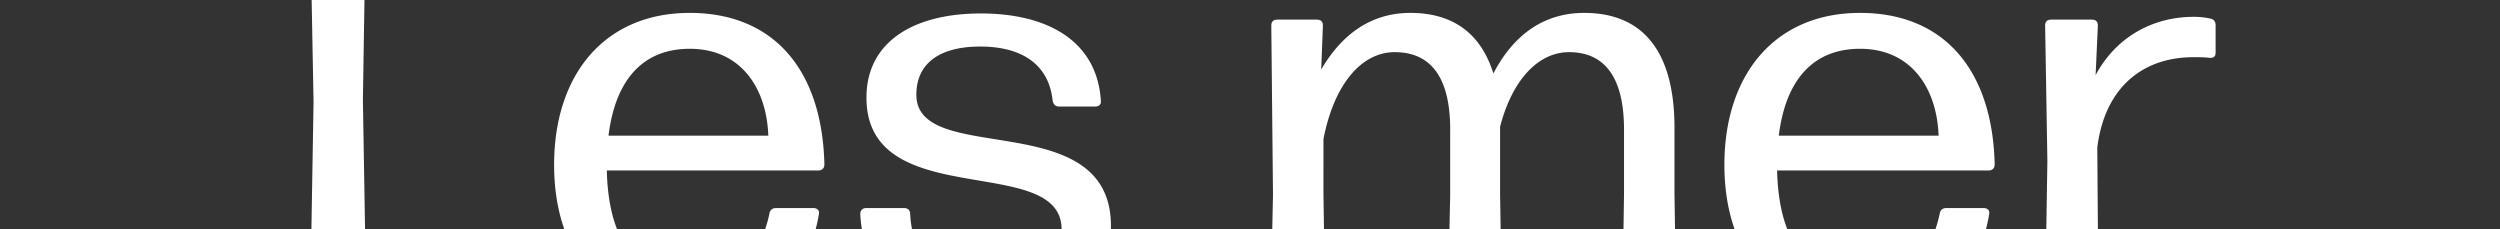 <svg width="53.5" height="4.911" viewBox="0 0 53.5 4.911" xmlns="http://www.w3.org/2000/svg"><rect x="0" y="0" width="53.5" height="4.911" fill="#333333" stroke="none"/><g fill="#fff"><path d="M11.498 5.736H7.826l-.06-3.6.06-3.804c0-.096-.048-.132-.132-.132H6.77c-.084 0-.132.036-.132.132l.072 3.852-.072 4.284c0 .096.048.132.132.132h4.728c.084 0 .132-.048.132-.132v-.6c0-.084-.048-.132-.132-.132zM14.834 5.976c-1.2 0-1.812-.804-1.848-2.328h4.524c.084 0 .132-.048.132-.132-.048-2.028-1.092-3.24-2.88-3.24-1.824 0-2.904 1.32-2.904 3.252 0 1.884 1.032 3.216 2.964 3.216 1.572 0 2.496-.9 2.7-2.148.024-.096-.036-.144-.12-.144h-.792c-.072 0-.132.036-.144.12-.192.912-.732 1.404-1.632 1.404zm-.072-4.932c1.092 0 1.644.84 1.68 1.86h-3.42c.144-1.176.72-1.86 1.74-1.86zM21.206 6.732c1.44 0 2.568-.696 2.568-1.896 0-2.592-4.164-1.248-4.164-2.808 0-.696.528-1.032 1.368-1.032.876 0 1.464.372 1.548 1.152.012.084.06.132.144.132h.768c.084 0 .132-.048.12-.132-.084-1.272-1.14-1.86-2.568-1.86-1.464 0-2.448.624-2.448 1.8 0 2.484 4.176 1.164 4.176 2.82 0 .708-.6 1.104-1.512 1.104-1.08 0-1.68-.456-1.728-1.428 0-.084-.048-.132-.132-.132h-.804c-.084 0-.132.048-.132.132.072 1.44 1.188 2.148 2.796 2.148zM35.834 4.164V2.736c0-1.692-.72-2.46-1.932-2.46-.864 0-1.512.468-1.944 1.296-.276-.888-.9-1.296-1.776-1.296-.924 0-1.524.552-1.908 1.212l.036-.936c0-.096-.048-.132-.132-.132h-.84c-.084 0-.132.036-.132.132l.036 3.612-.048 2.304c0 .096.048.132.132.132h.9c.084 0 .132-.036.132-.132l-.036-2.304V2.976c.228-1.176.816-1.86 1.524-1.86.72 0 1.188.468 1.188 1.656v1.392l-.048 2.304c0 .096.048.132.132.132h.888c.084 0 .132-.036.132-.132l-.036-2.304V2.712c.264-1.02.828-1.596 1.476-1.596.708 0 1.176.468 1.176 1.656v1.392l-.036 2.304c0 .096.048.132.132.132h.888c.084 0 .132-.036.132-.132zM39.878 5.976c-1.2 0-1.812-.804-1.848-2.328h4.524c.084 0 .132-.048.132-.132-.048-2.028-1.092-3.24-2.88-3.24-1.824 0-2.904 1.32-2.904 3.252 0 1.884 1.032 3.216 2.964 3.216 1.572 0 2.496-.9 2.7-2.148.024-.096-.036-.144-.12-.144h-.792c-.072 0-.132.036-.144.12-.192.912-.732 1.404-1.632 1.404zm-.072-4.932c1.092 0 1.644.84 1.68 1.86h-3.42c.144-1.176.72-1.86 1.74-1.86zM44.882 3.156c.168-1.332 1.02-1.932 2.052-1.932.132 0 .24 0 .336.012.096.012.144-.024.144-.108V.54c0-.072-.036-.132-.12-.144a1.63 1.63 0 00-.348-.036c-.864 0-1.656.42-2.1 1.248l.048-1.056c0-.096-.048-.132-.132-.132h-.864c-.084 0-.132.036-.132.132l.048 2.892-.048 3.024c0 .096.048.132.132.132h.876c.084 0 .132-.036.132-.132z"/></g></svg>